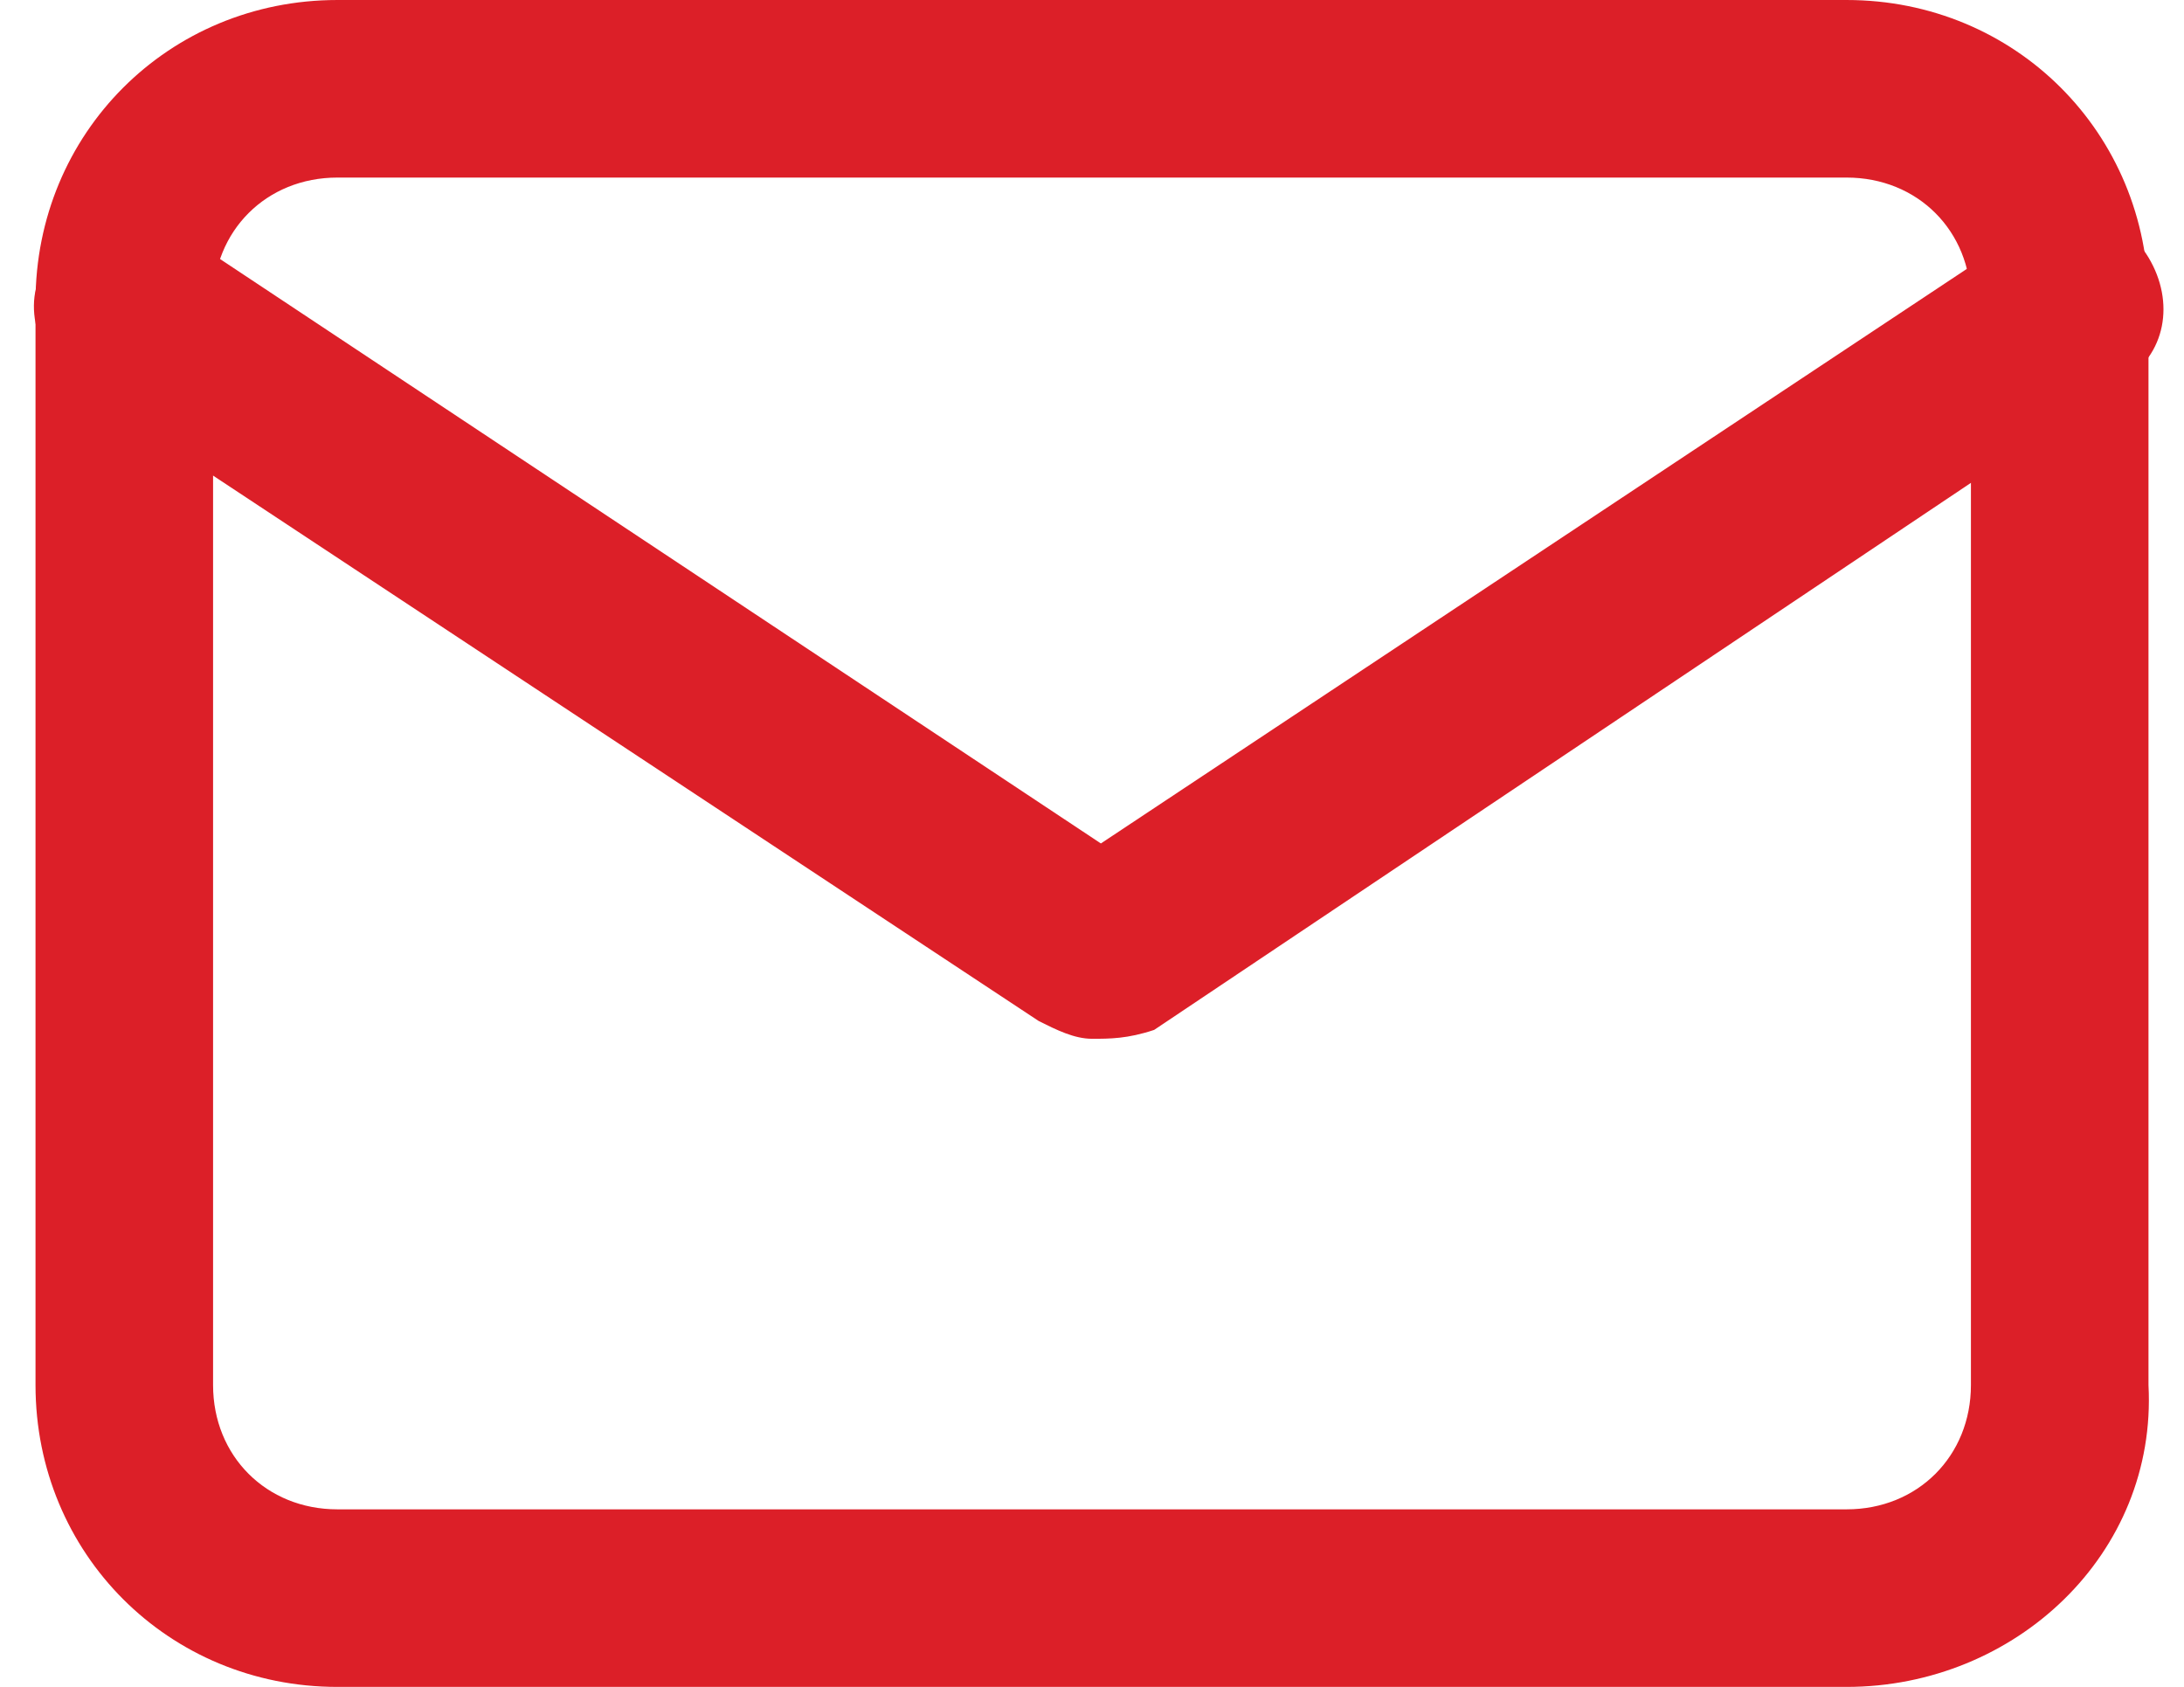 <svg enable-background="new 0 0 24.6 19" viewBox="0 0 24.6 19" xmlns="http://www.w3.org/2000/svg"><g fill="#dc1f28"><path d="m20.8 19h-17c-1.9 0-3.4-1.5-3.4-3.4v-12.2c0-1.9 1.5-3.4 3.4-3.4h17c1.9 0 3.4 1.5 3.4 3.4v12.2c.1 1.9-1.5 3.4-3.4 3.4zm-17-17c-.8 0-1.4.6-1.4 1.4v12.2c0 .8.6 1.4 1.4 1.4h17c.8 0 1.4-.6 1.4-1.4v-12.2c0-.8-.6-1.4-1.4-1.4z"/><path d="m12.3 11.7c-.2 0-.4-.1-.6-.2l-10.9-7.2c-.4-.3-.6-1-.2-1.4s.9-.6 1.4-.3l10.4 6.9 10.4-6.9c.5-.3 1.1-.2 1.4.3s.2 1.1-.3 1.4l-10.9 7.3c-.3.1-.5.1-.7.1z"/></g></svg>